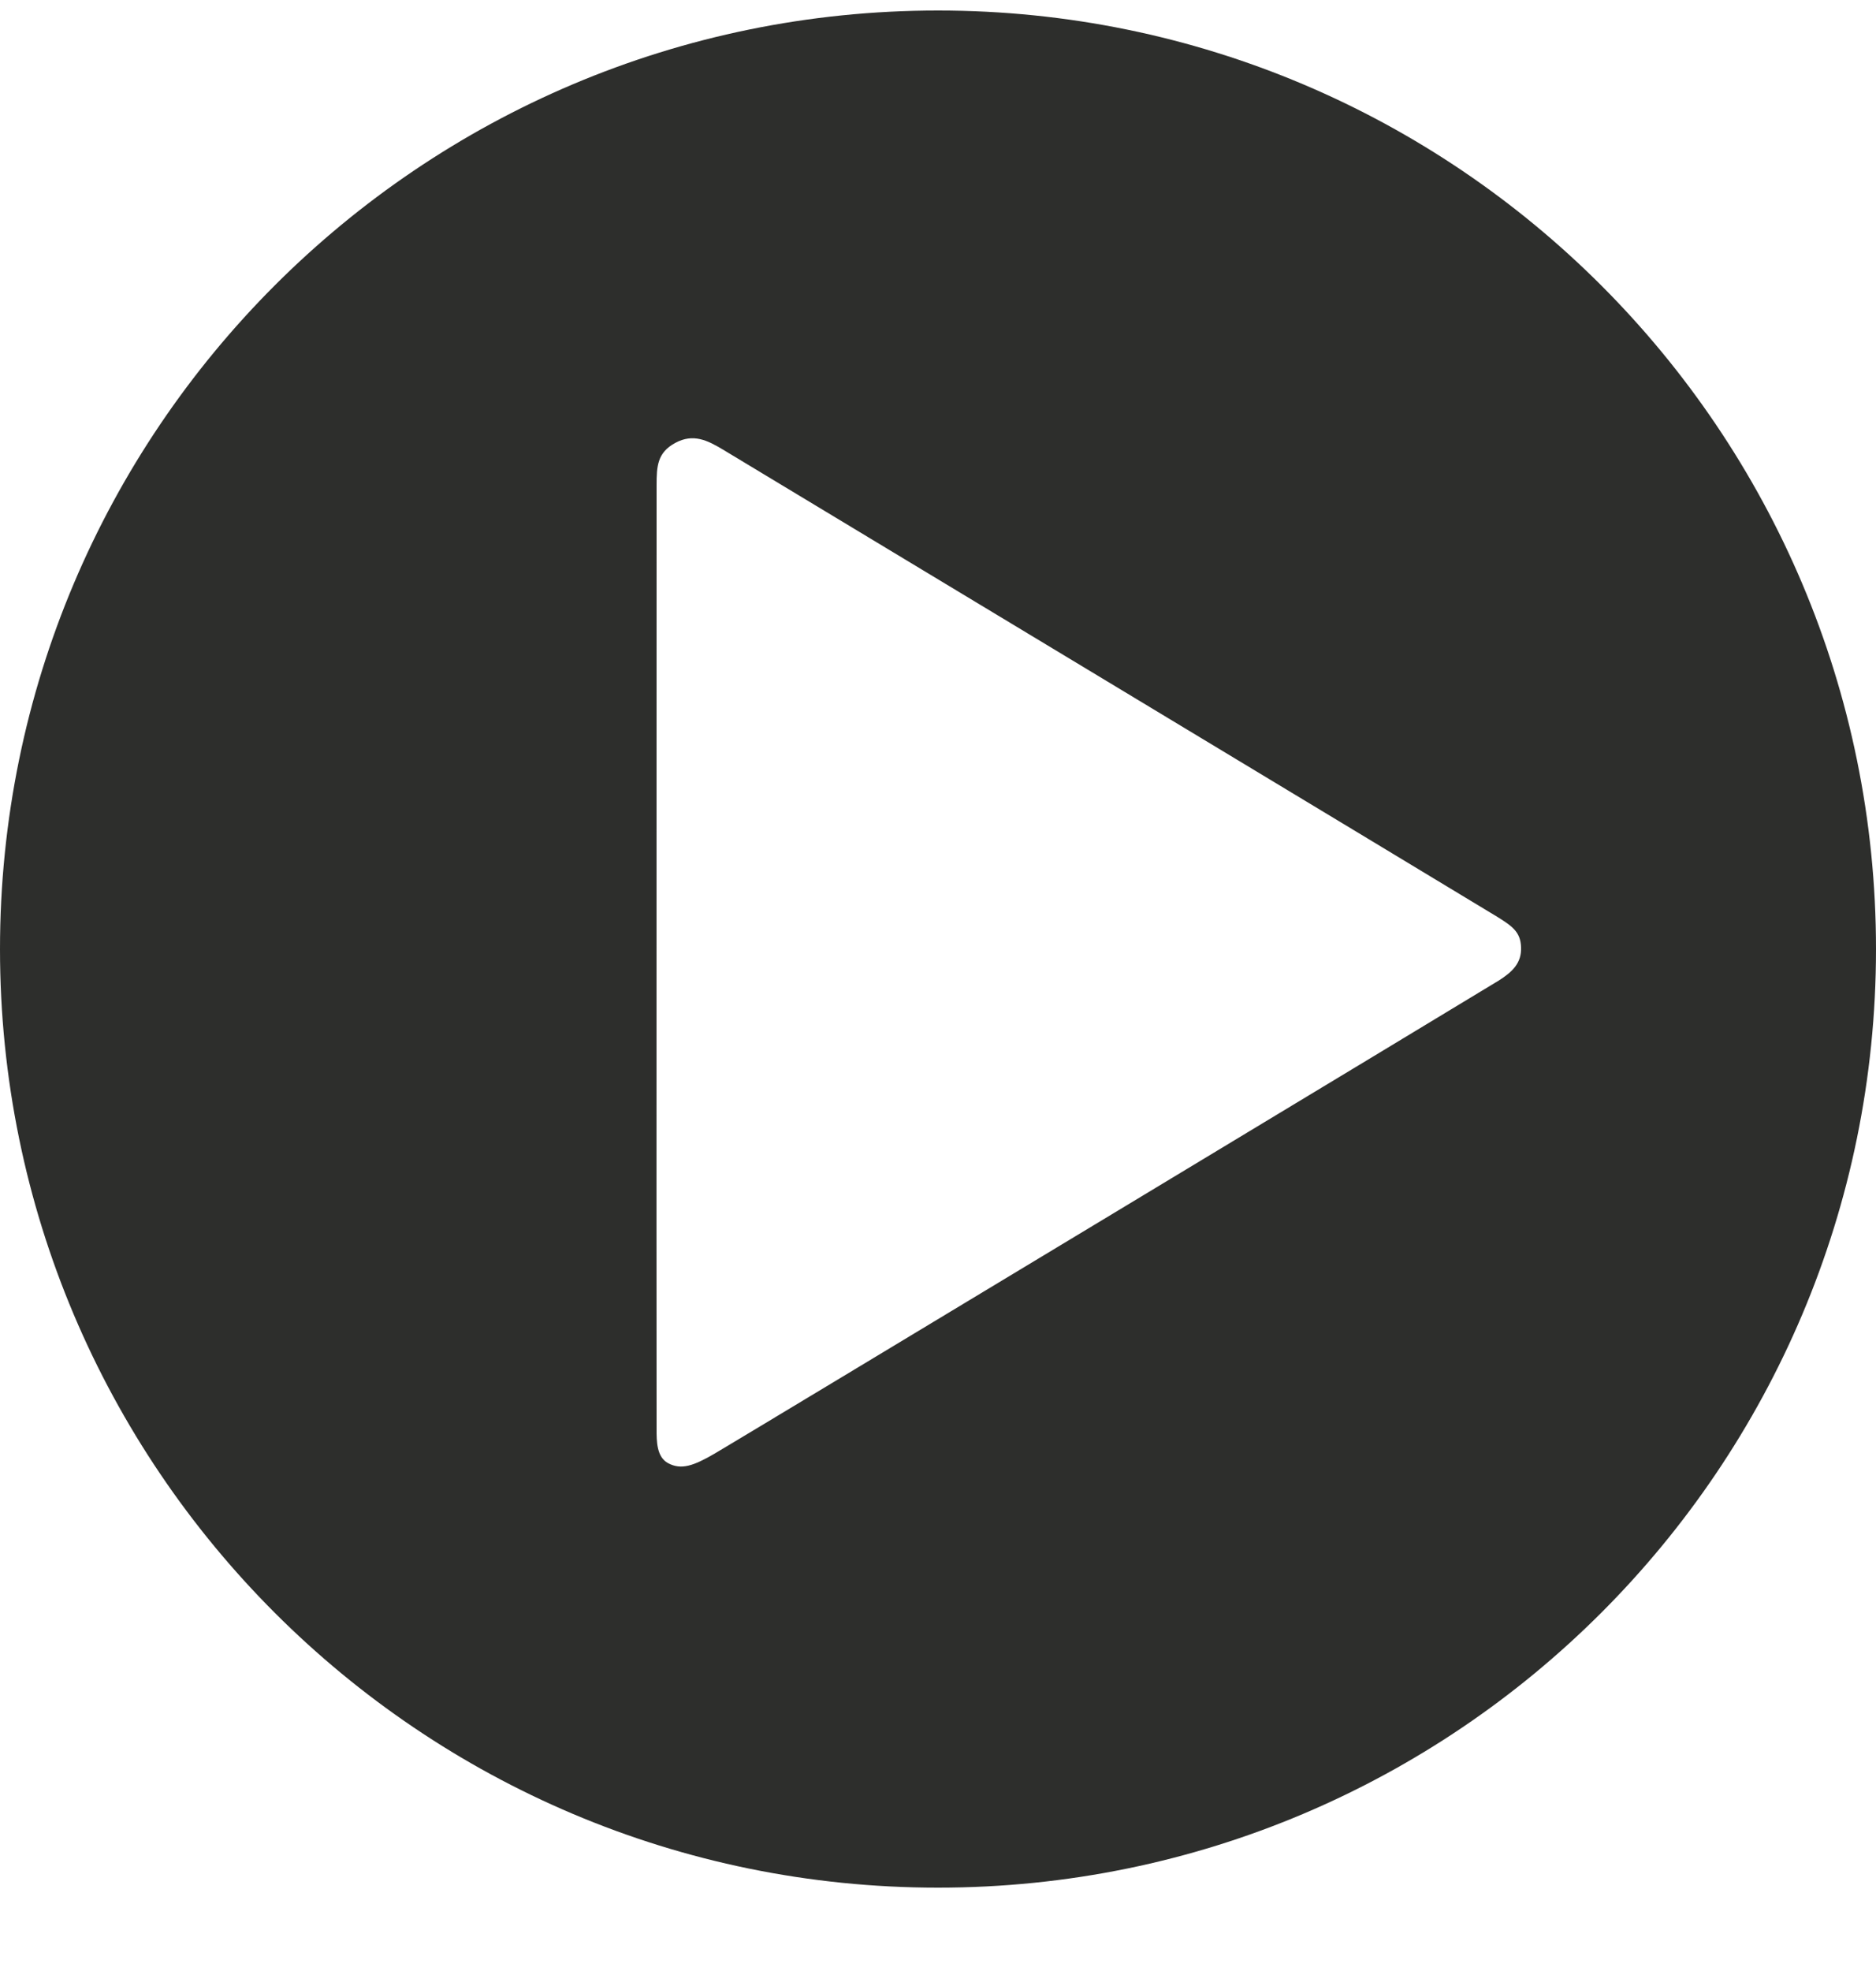 <?xml version="1.0" encoding="UTF-8"?>
<svg width="20px" height="21px" viewBox="0 0 20 21" version="1.1" xmlns="http://www.w3.org/2000/svg" xmlns:xlink="http://www.w3.org/1999/xlink">
    <!-- Generator: Sketch 57.1 (83088) - https://sketch.com -->
    <title>play</title>
    <desc>Created with Sketch.</desc>
    <g id="Page-1" stroke="none" stroke-width="1" fill="none" fill-rule="evenodd">
        <g id="Mobile-Slide-Out-Nav" transform="translate(-10, -106)" fill="#2D2E2C">
            <path d="M20,106.112 C25.523,106.112 30,110.59 30,116.112 C30,121.635 25.523,126.112 20,126.112 C14.477,126.112 10,121.635 10,116.112 C10,110.59 14.477,106.112 20,106.112 Z M17.707,110.79 C17.543,110.692 17.391,110.615 17.199,110.719 C17.007,110.823 17,110.967 17,111.172 C17,111.316 16.999,116.103 16.999,118.995 L17,121.221 C16.999,121.362 17.002,121.524 17.122,121.589 C17.262,121.664 17.393,121.619 17.621,121.486 C17.849,121.354 25.83,116.54 25.977,116.448 C26.123,116.356 26.223,116.26 26.216,116.092 C26.21,115.924 26.117,115.865 25.949,115.76 L25.927,115.747 C25.441,115.451 17.867,110.887 17.707,110.79 Z" id="play"></path>
        </g>
    </g>
</svg>
